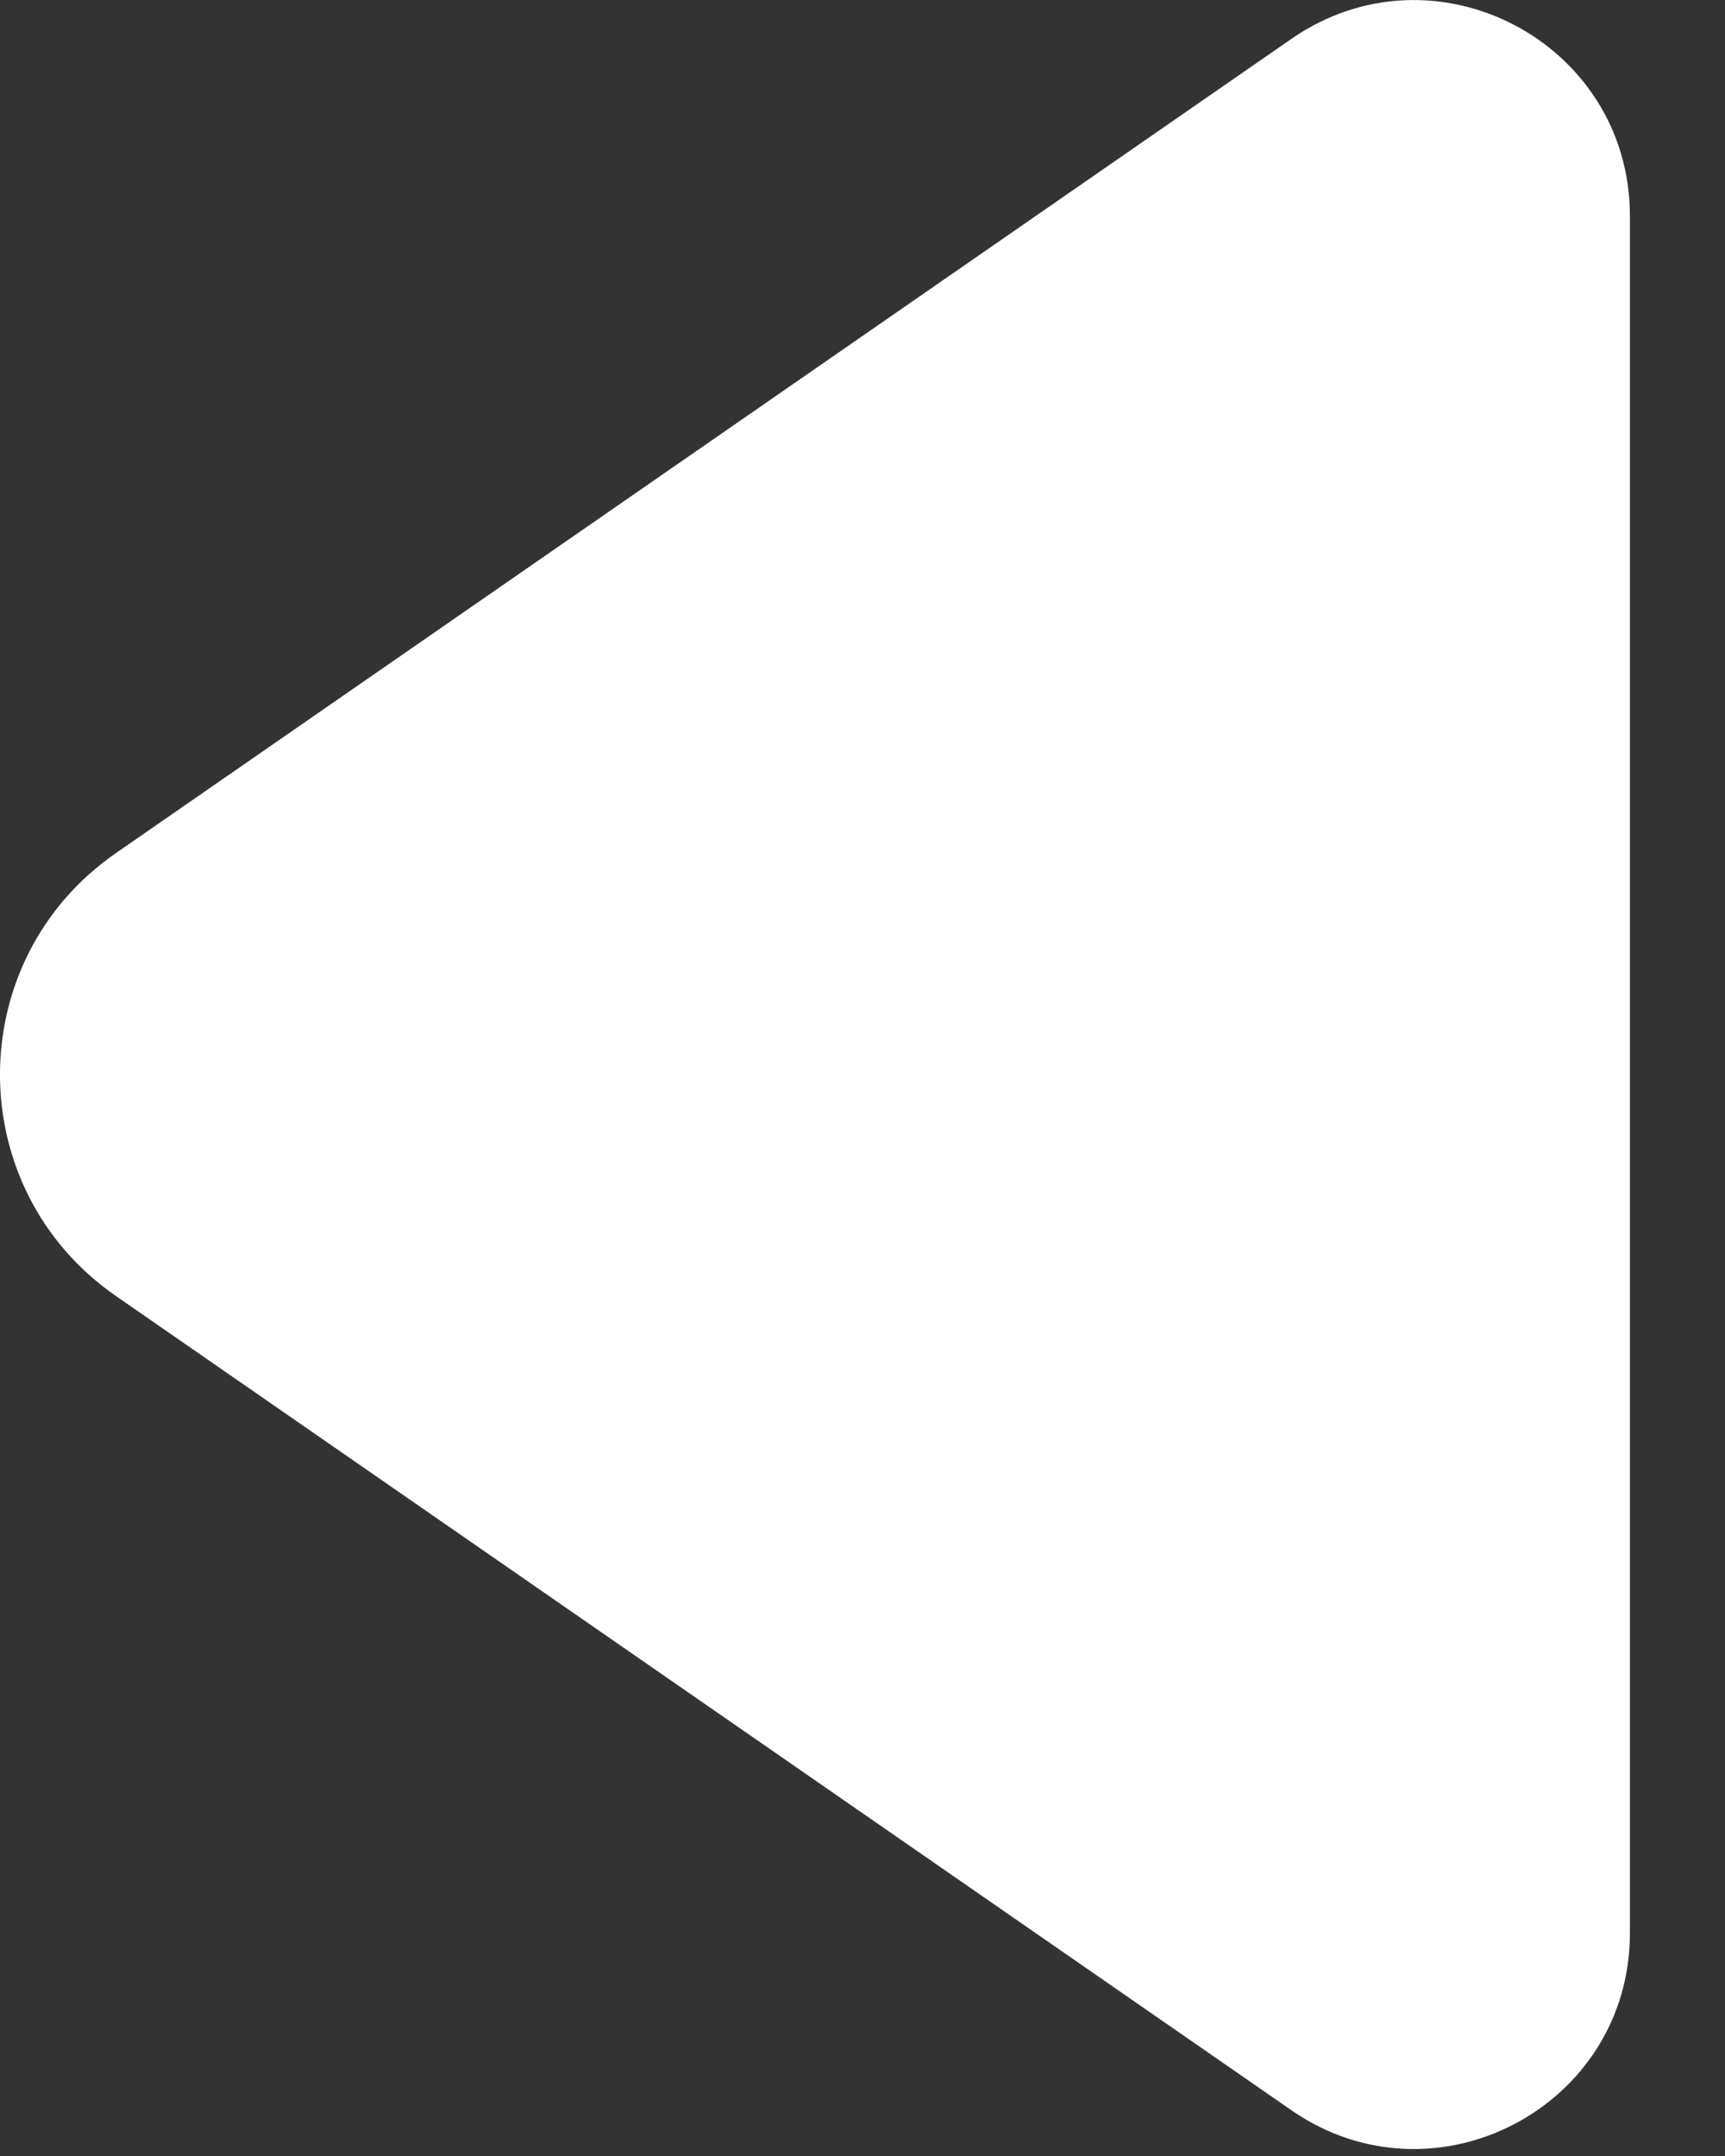 <?xml version="1.0" encoding="UTF-8"?>
<svg width="16px" height="20px" viewBox="0 0 16 20" version="1.1" xmlns="http://www.w3.org/2000/svg" xmlns:xlink="http://www.w3.org/1999/xlink">
    <rect x="0" y="0" width="16" height="20" fill="#333333" stroke="none"/>
    <!-- Generator: Sketch 51.3 (57544) - http://www.bohemiancoding.com/sketch -->
    <title>Fill-1-Copy-7 Copy 2@2x</title>
    <desc>Created with Sketch.</desc>
    <defs></defs>
    <g id="Home" stroke="none" stroke-width="1" fill="none" fill-rule="evenodd">
        <path d="M0,17.932 C0,19.546 1.812,20.495 3.139,19.576 L14.042,12.023 C15.477,11.029 15.477,8.907 14.042,7.913 L3.139,0.36 C1.812,-0.559 0,0.39 0,2.004 L0,17.932 Z" id="Fill-1-Copy-7-Copy-2" fill="#FFFFFF" fill-rule="nonzero" transform="translate(7.559, 9.968) scale(-1, 1) translate(-7.559, -9.968) "></path>
    </g>
</svg>